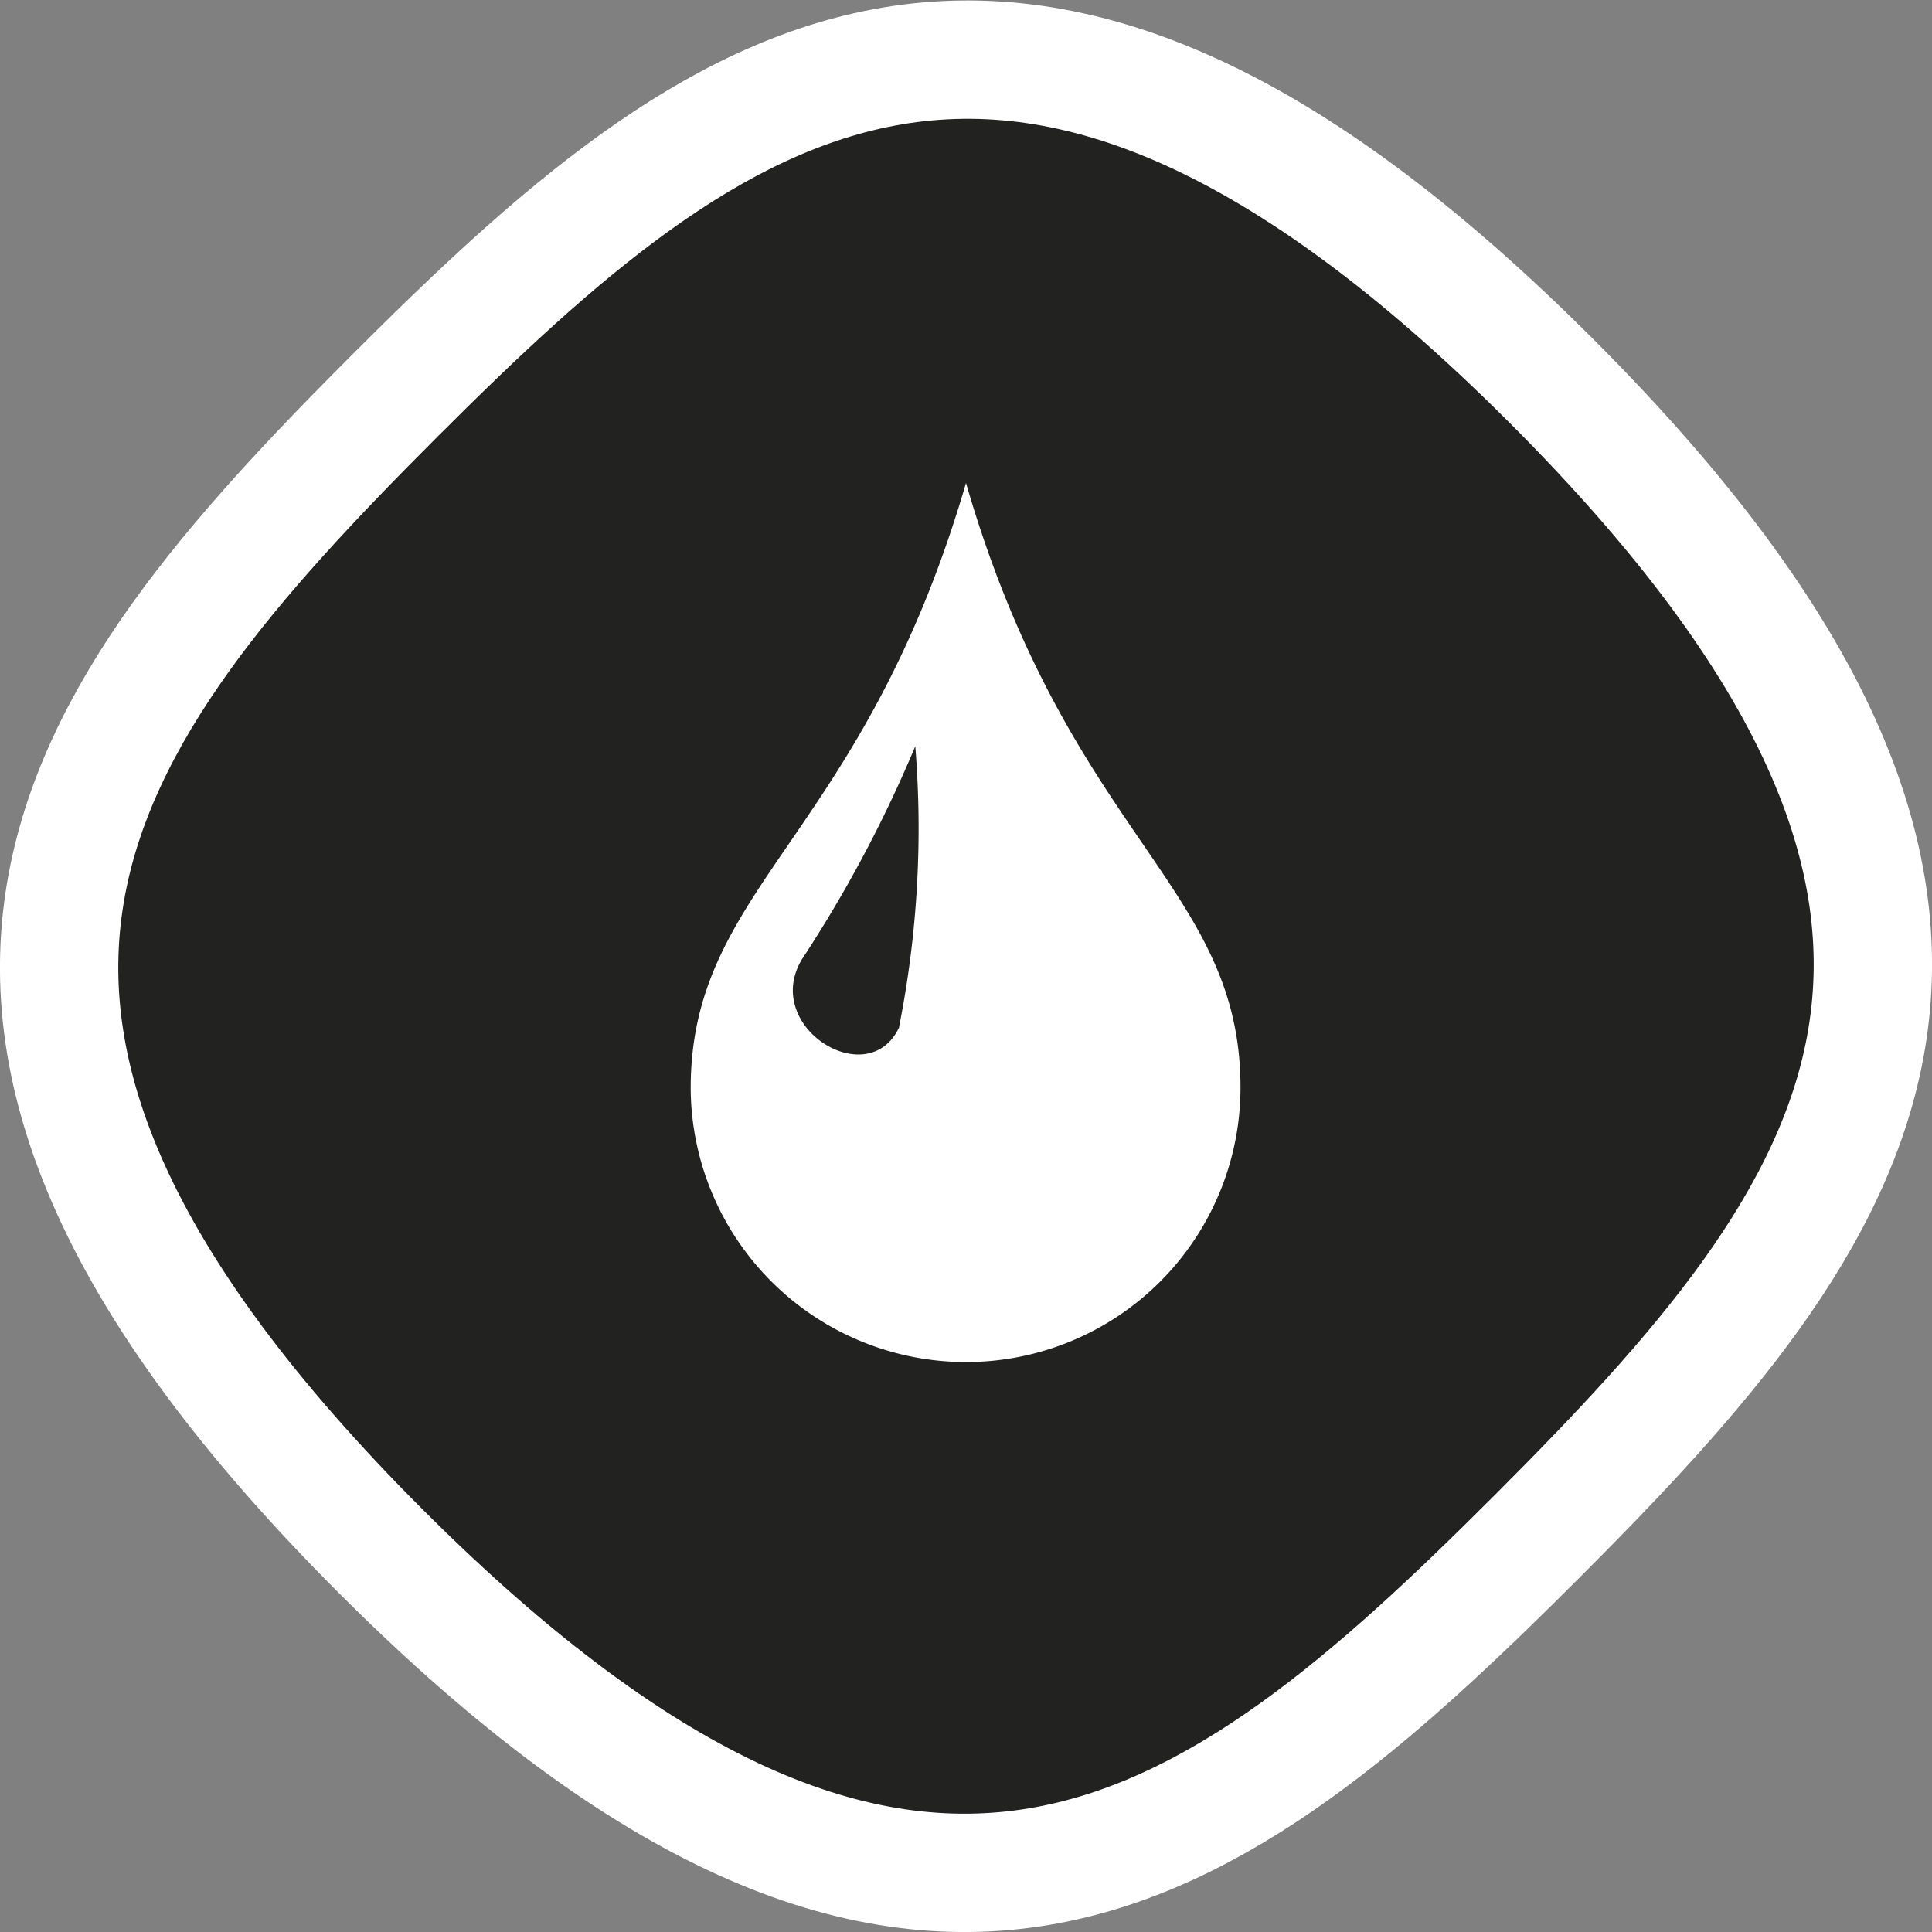 <svg xmlns="http://www.w3.org/2000/svg" viewBox="0 0 24 24"><rect x="0" y="0" width="24" height="24" fill="#808080" stroke="none"/><defs><style>.cls-1{fill:#222221;stroke:#fff;stroke-miterlimit:10;stroke-width:1.47px;}.cls-2{fill:#fff;}</style></defs><g id="Layer_2" data-name="Layer 2"><g id="INFO"><path class="cls-1" d="M4.91,4.91c4-4,7.69-6.85,14.36-.18s3.84,10.34-.18,14.36-7.69,6.85-14.36.18S.89,8.93,4.91,4.91Z"/><path class="cls-2" d="M12,6h0c-1.29,4.42-3.42,5-3.42,7.52A3.42,3.42,0,0,0,12,16.92h0a3.41,3.41,0,0,0,3.41-3.41C15.41,11,13.28,10.41,12,6Zm-.83,6.76c-.38.82-1.71,0-1.21-.84a16.17,16.17,0,0,0,1.41-2.65A12.66,12.66,0,0,1,11.17,12.75Z"/></g></g></svg>